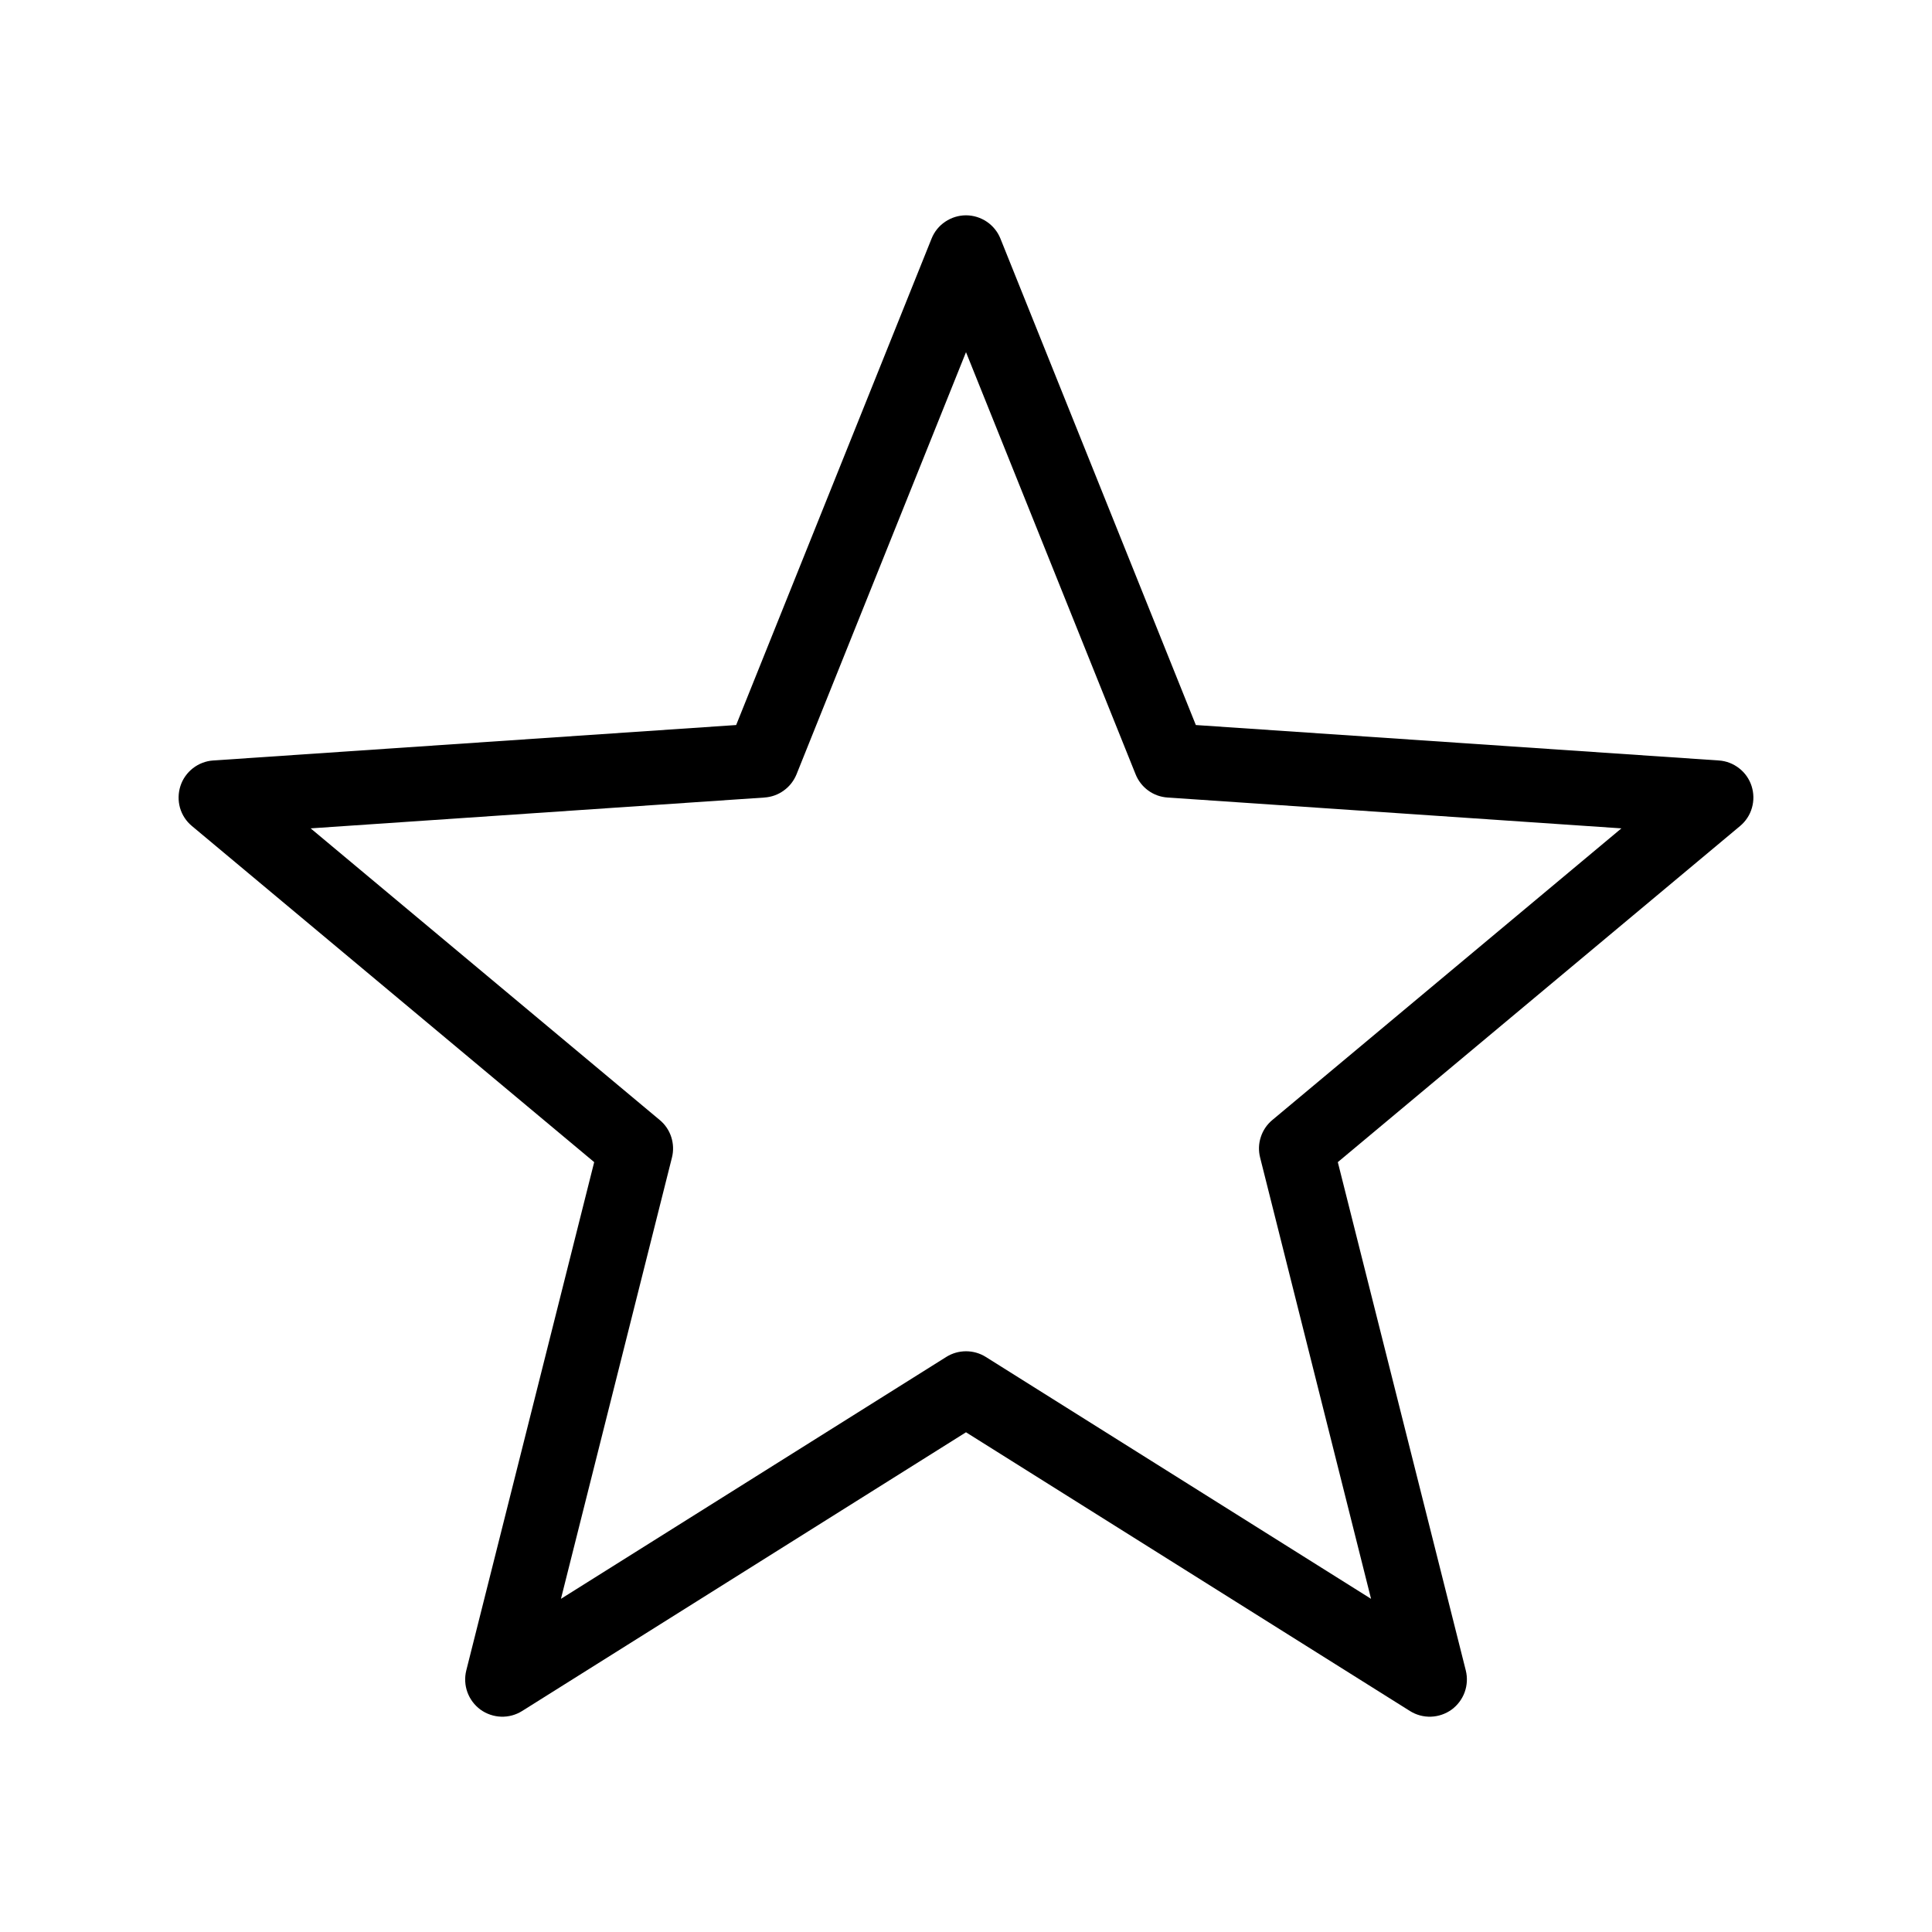 <svg width="29" height="29" viewBox="0 0 29 29" fill="none" xmlns="http://www.w3.org/2000/svg">
<path d="M14.5 3.232C14.389 3.232 14.28 3.266 14.188 3.328C14.095 3.39 14.024 3.479 13.983 3.582L11.05 10.883L3.201 11.415C3.09 11.422 2.984 11.463 2.896 11.531C2.808 11.6 2.742 11.693 2.708 11.799C2.674 11.905 2.672 12.019 2.702 12.126C2.733 12.233 2.795 12.328 2.881 12.399L8.919 17.444L6.999 25.074C6.972 25.182 6.978 25.296 7.016 25.401C7.054 25.505 7.122 25.596 7.212 25.662C7.302 25.727 7.41 25.764 7.521 25.768C7.633 25.772 7.743 25.742 7.837 25.683L14.5 21.499L21.164 25.683C21.258 25.742 21.368 25.772 21.48 25.768C21.591 25.764 21.699 25.727 21.789 25.662C21.879 25.596 21.947 25.505 21.985 25.401C22.023 25.296 22.029 25.182 22.002 25.074L20.081 17.444L26.119 12.399C26.204 12.328 26.267 12.233 26.297 12.126C26.328 12.019 26.326 11.905 26.292 11.799C26.258 11.693 26.193 11.6 26.105 11.532C26.017 11.463 25.911 11.422 25.8 11.415L17.95 10.883L15.017 3.582C14.976 3.479 14.904 3.39 14.812 3.328C14.72 3.266 14.611 3.232 14.5 3.232ZM14.5 5.286L17.046 11.623C17.085 11.72 17.15 11.804 17.235 11.866C17.32 11.928 17.42 11.964 17.525 11.971L24.338 12.434L19.098 16.812C19.017 16.879 18.957 16.968 18.925 17.068C18.892 17.168 18.889 17.274 18.915 17.376L20.58 23.999L14.797 20.368C14.708 20.312 14.605 20.283 14.501 20.283C14.396 20.283 14.293 20.312 14.204 20.368L8.42 23.999L10.086 17.376C10.112 17.274 10.108 17.168 10.076 17.068C10.044 16.968 9.984 16.879 9.903 16.812L4.663 12.434L11.475 11.971C11.58 11.964 11.681 11.928 11.765 11.866C11.851 11.805 11.916 11.72 11.956 11.623L14.5 5.286Z" fill="black"/>
</svg>
